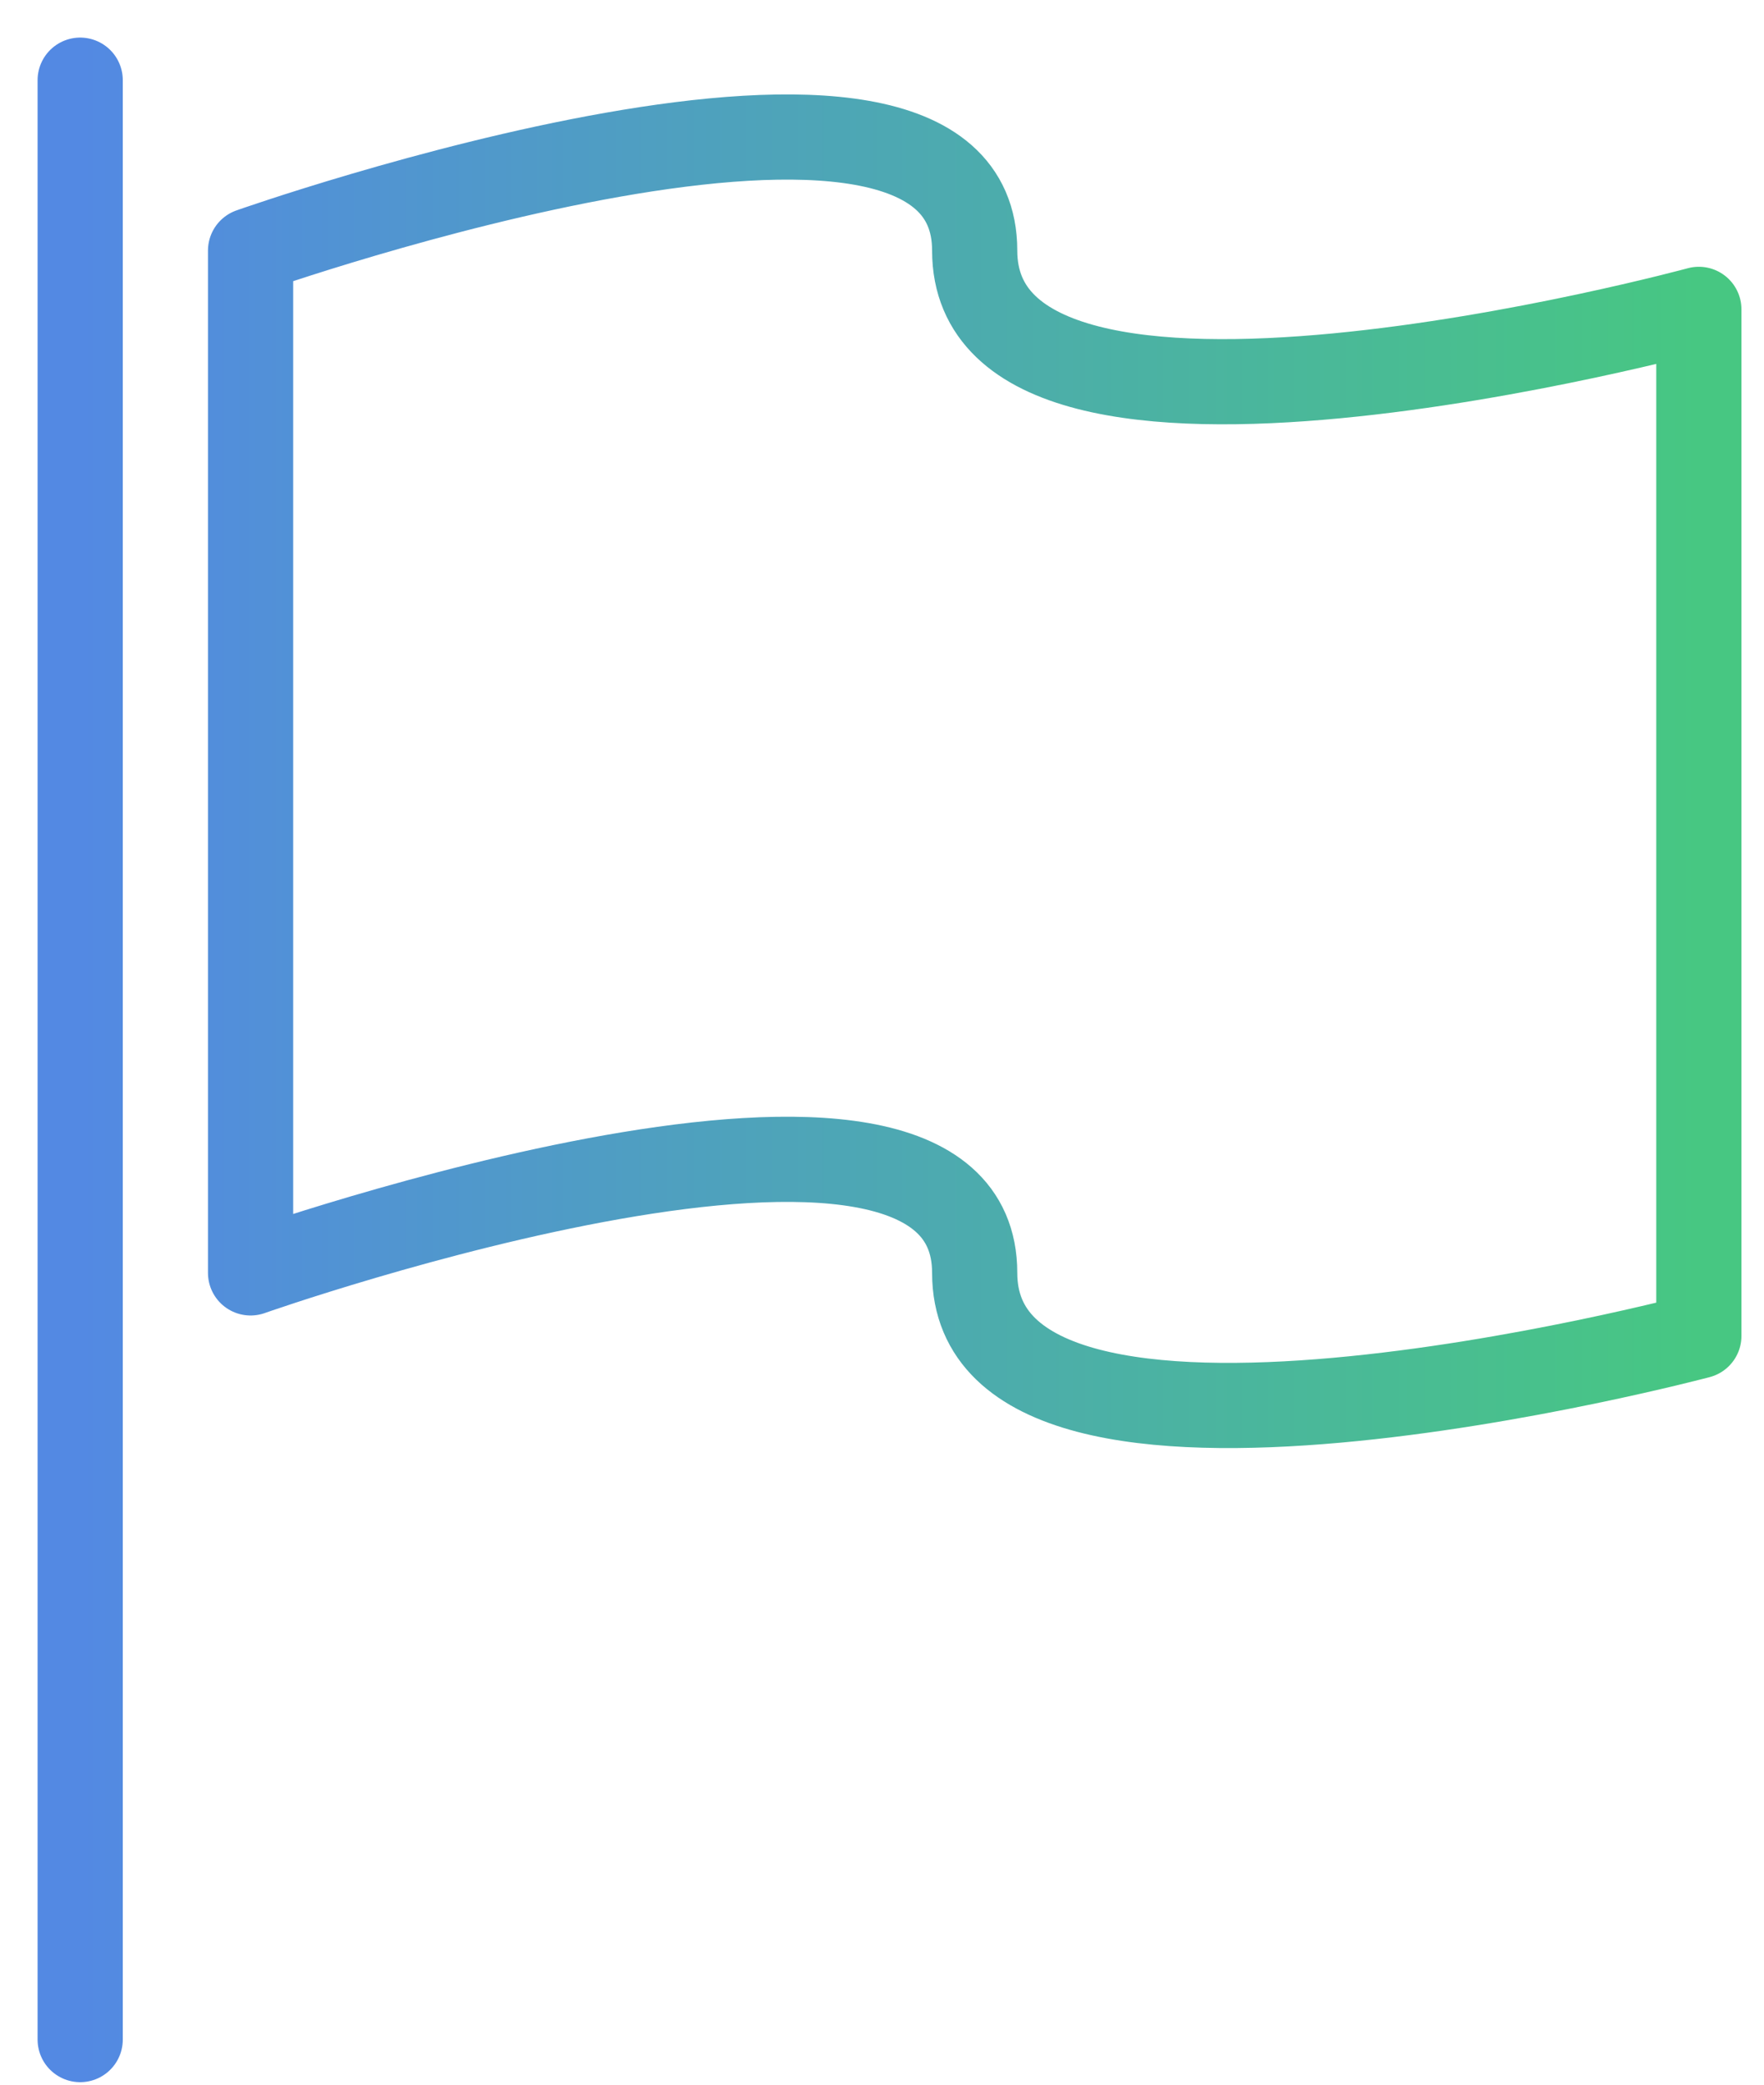 <?xml version="1.0" encoding="UTF-8"?>
<svg xmlns="http://www.w3.org/2000/svg" width="44" height="52" viewBox="0 0 44 52" fill="none">
  <path d="M2 2V50.875M42.375 7.717C42.375 7.717 24.312 12.626 24.312 6.251C24.312 -0.124 6.25 6.251 6.25 6.251V31.751C6.25 31.751 24.312 25.376 24.312 31.751C24.312 38.126 42.375 33.323 42.375 33.323V7.717Z" stroke="url(#paint0_linear_3751_3988)" stroke-width="2.125" stroke-linecap="round" stroke-linejoin="round"></path>
  <defs>
    <linearGradient id="paint0_linear_3751_3988" x1="2" y1="26.591" x2="42.375" y2="26.591" gradientUnits="userSpaceOnUse">
      <stop stop-color="#5389E3"></stop>
      <stop offset="1" stop-color="#47C782"></stop>
    </linearGradient>
  </defs>
</svg>
